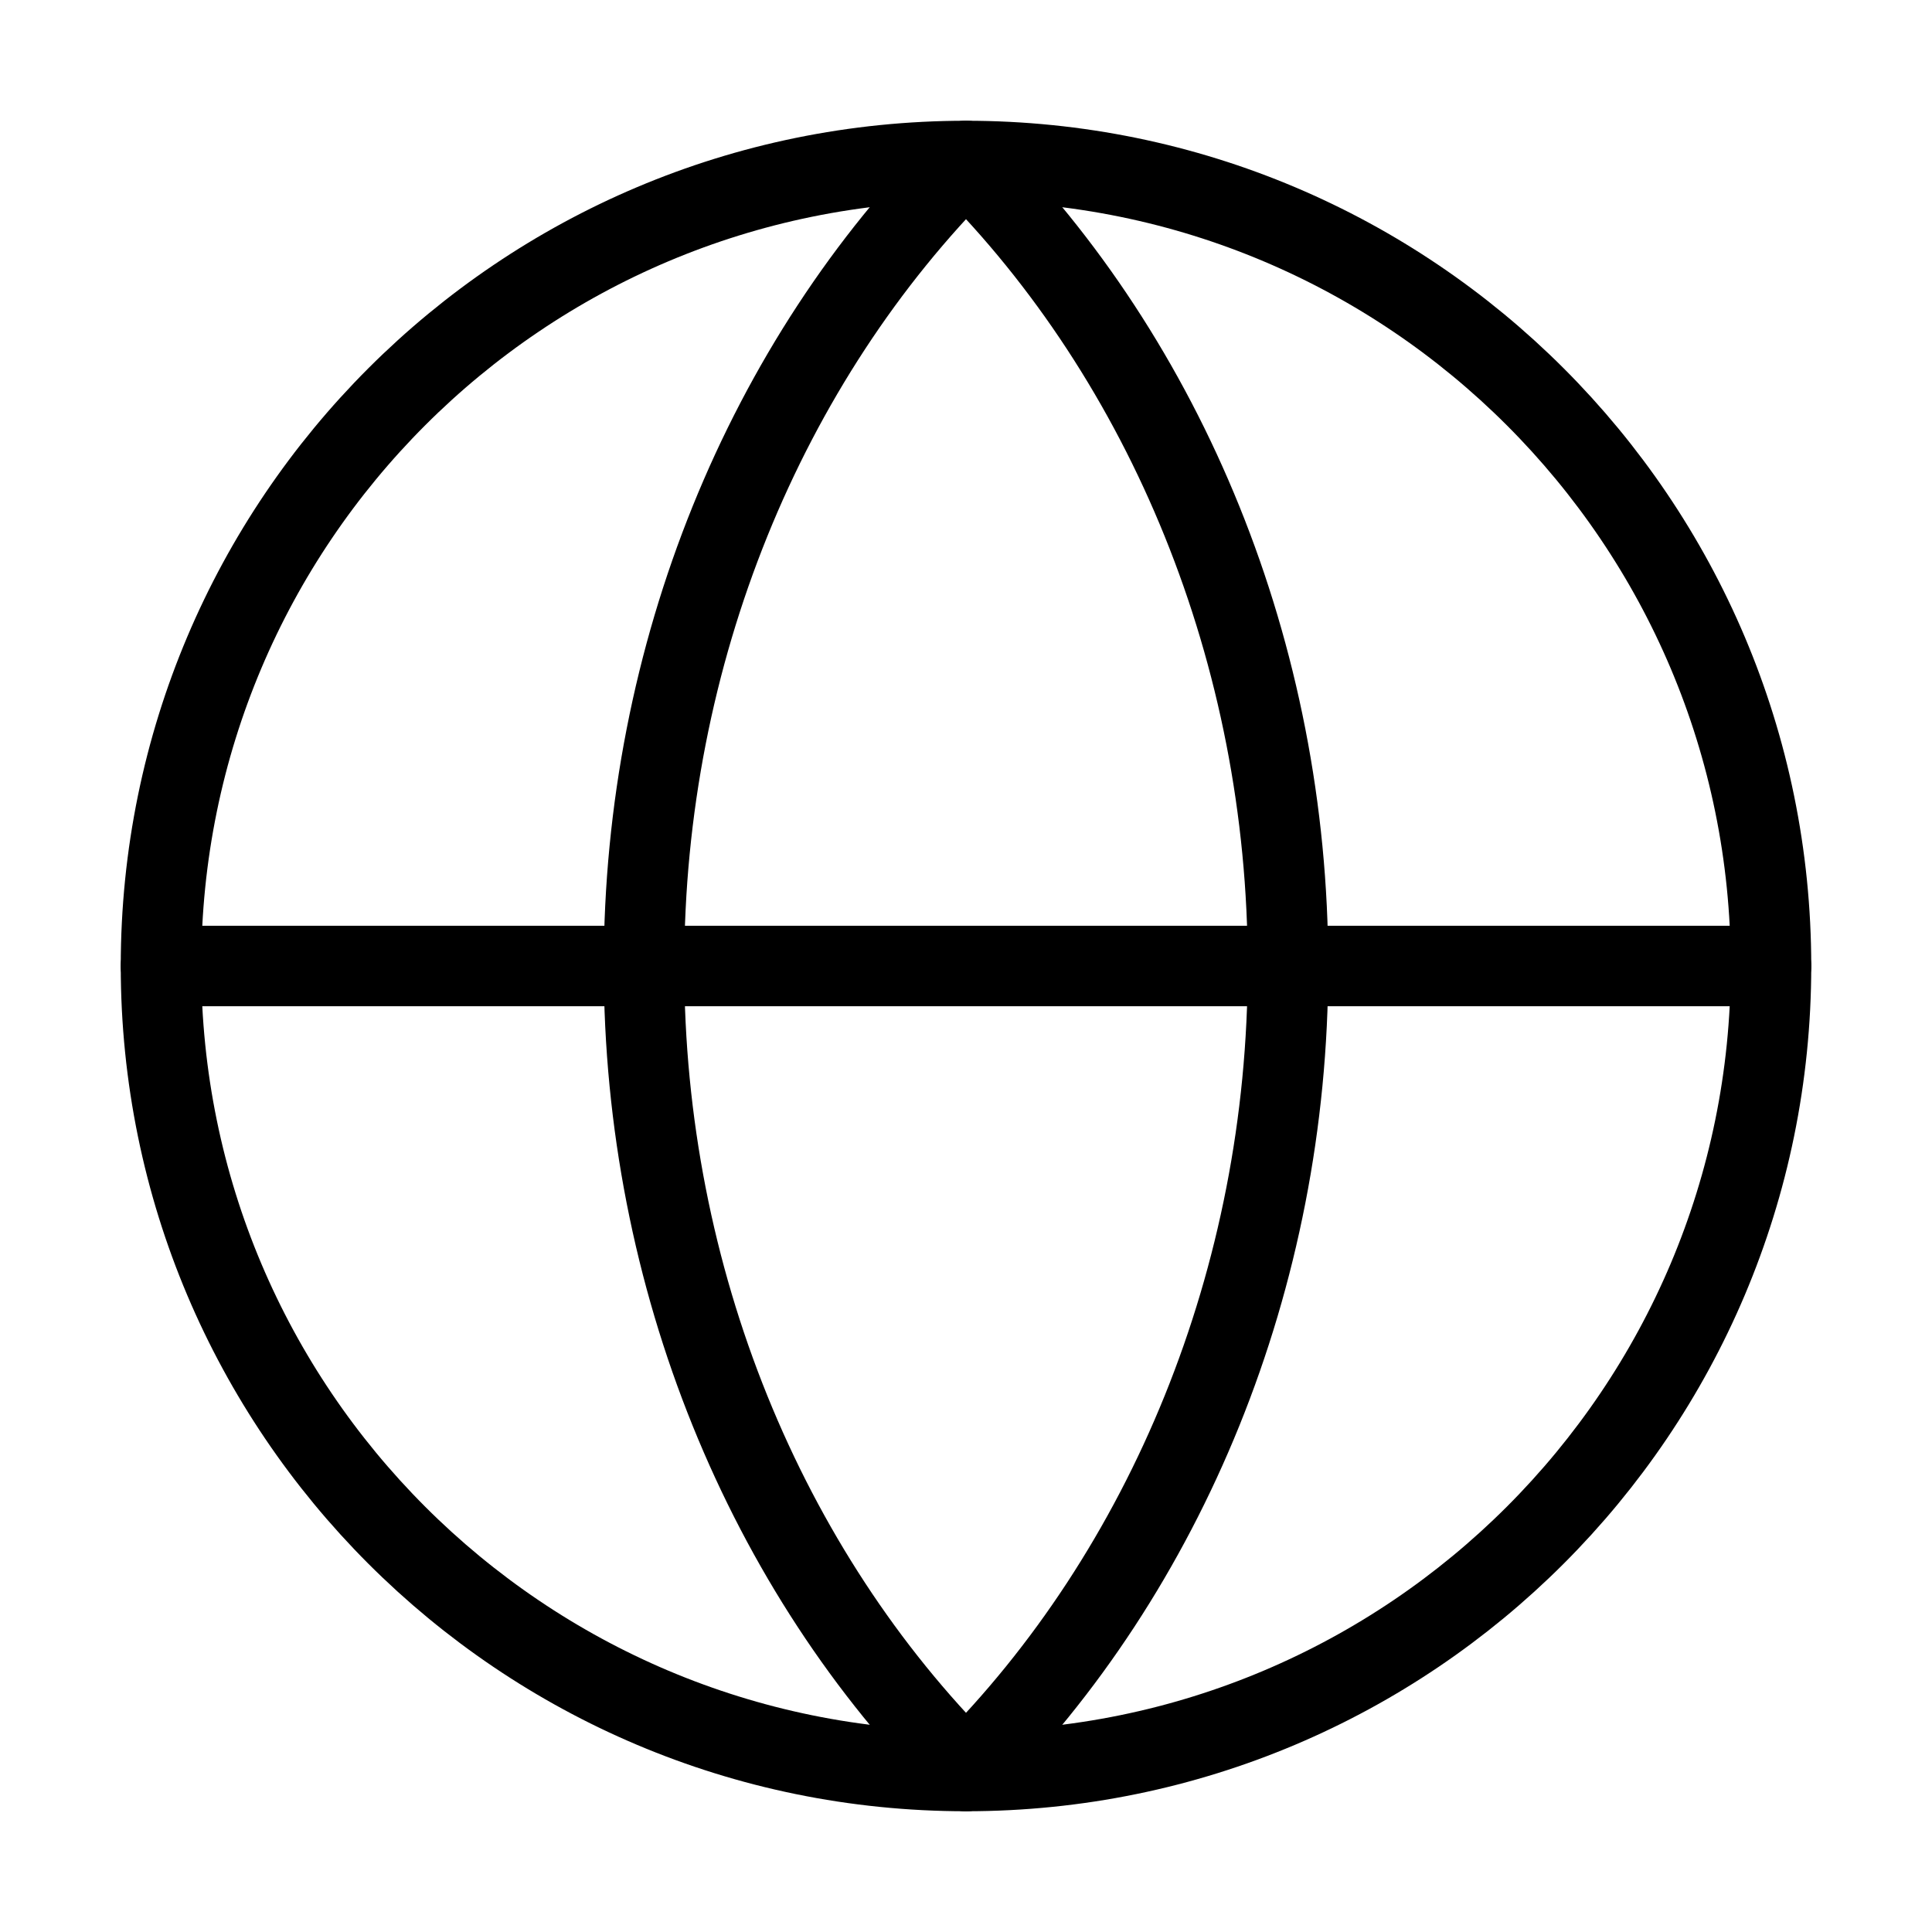 <?xml version="1.0" encoding="UTF-8"?>
<svg width="48" height="48" viewBox="0 0 48 48" fill="none" xmlns="http://www.w3.org/2000/svg">
  <path d="M24 44C35.046 44 44 35.046 44 24C44 12.954 35.046 4 24 4C12.954 4 4 12.954 4 24C4 35.046 12.954 44 24 44Z" stroke="currentColor" stroke-width="2" stroke-linecap="round" stroke-linejoin="round"/>
  <path d="M4 24H44" stroke="currentColor" stroke-width="2" stroke-linecap="round" stroke-linejoin="round"/>
  <path d="M24 4C28.971 8.971 32 16.235 32 24C32 31.765 28.971 39.029 24 44C19.029 39.029 16 31.765 16 24C16 16.235 19.029 8.971 24 4Z" stroke="currentColor" stroke-width="2" stroke-linecap="round" stroke-linejoin="round"/>
</svg>
